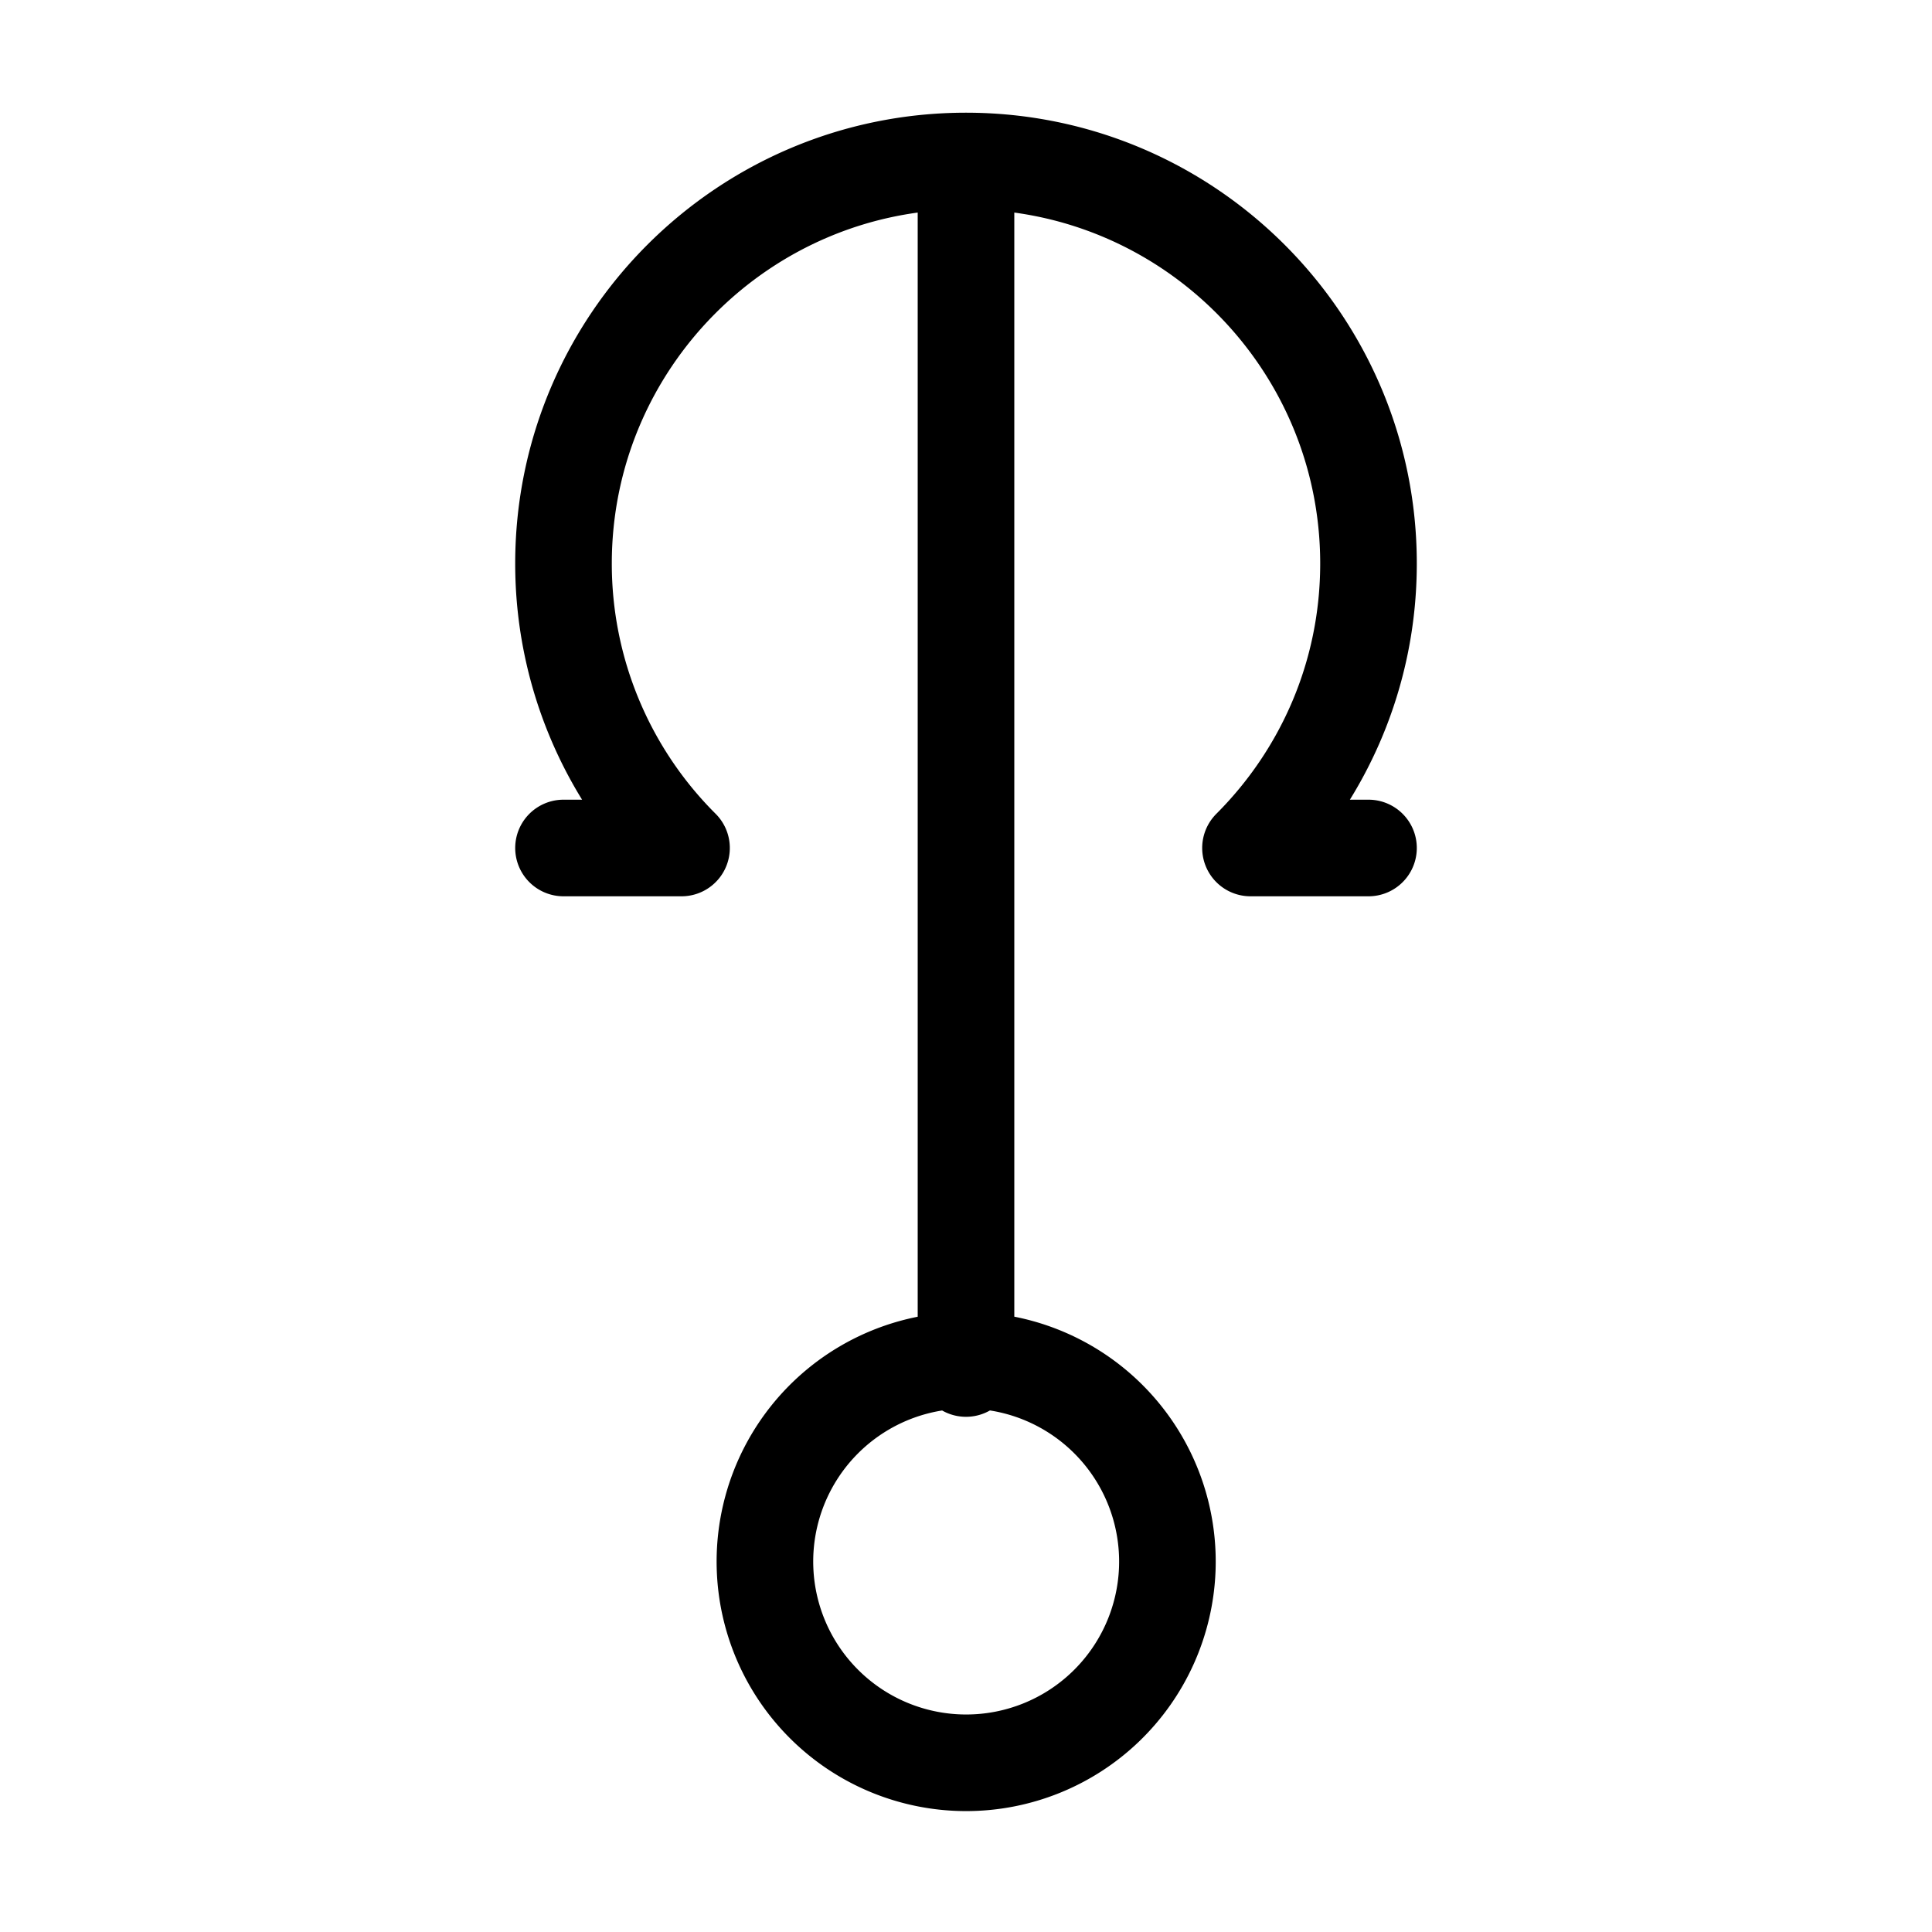 <svg width="16" height="16" viewBox="0 0 12 12" xmlns="http://www.w3.org/2000/svg"><path style="fill:none;stroke:#000;stroke-width:.6;stroke-linecap:round;stroke-linejoin:round;stroke-miterlimit:10;stroke-opacity:1" d="M3.5 5.267h.733A2.492 2.492 0 0 1 3.5 3.5C3.5 2.12 4.621 1 6 1s2.5 1.12 2.5 2.5c0 .69-.28 1.314-.733 1.767H8.5M7.25 9.75a1.25 1.25 0 1 0-2.498-.002 1.25 1.25 0 0 0 2.498.002ZM6 8.5V1"/></svg>